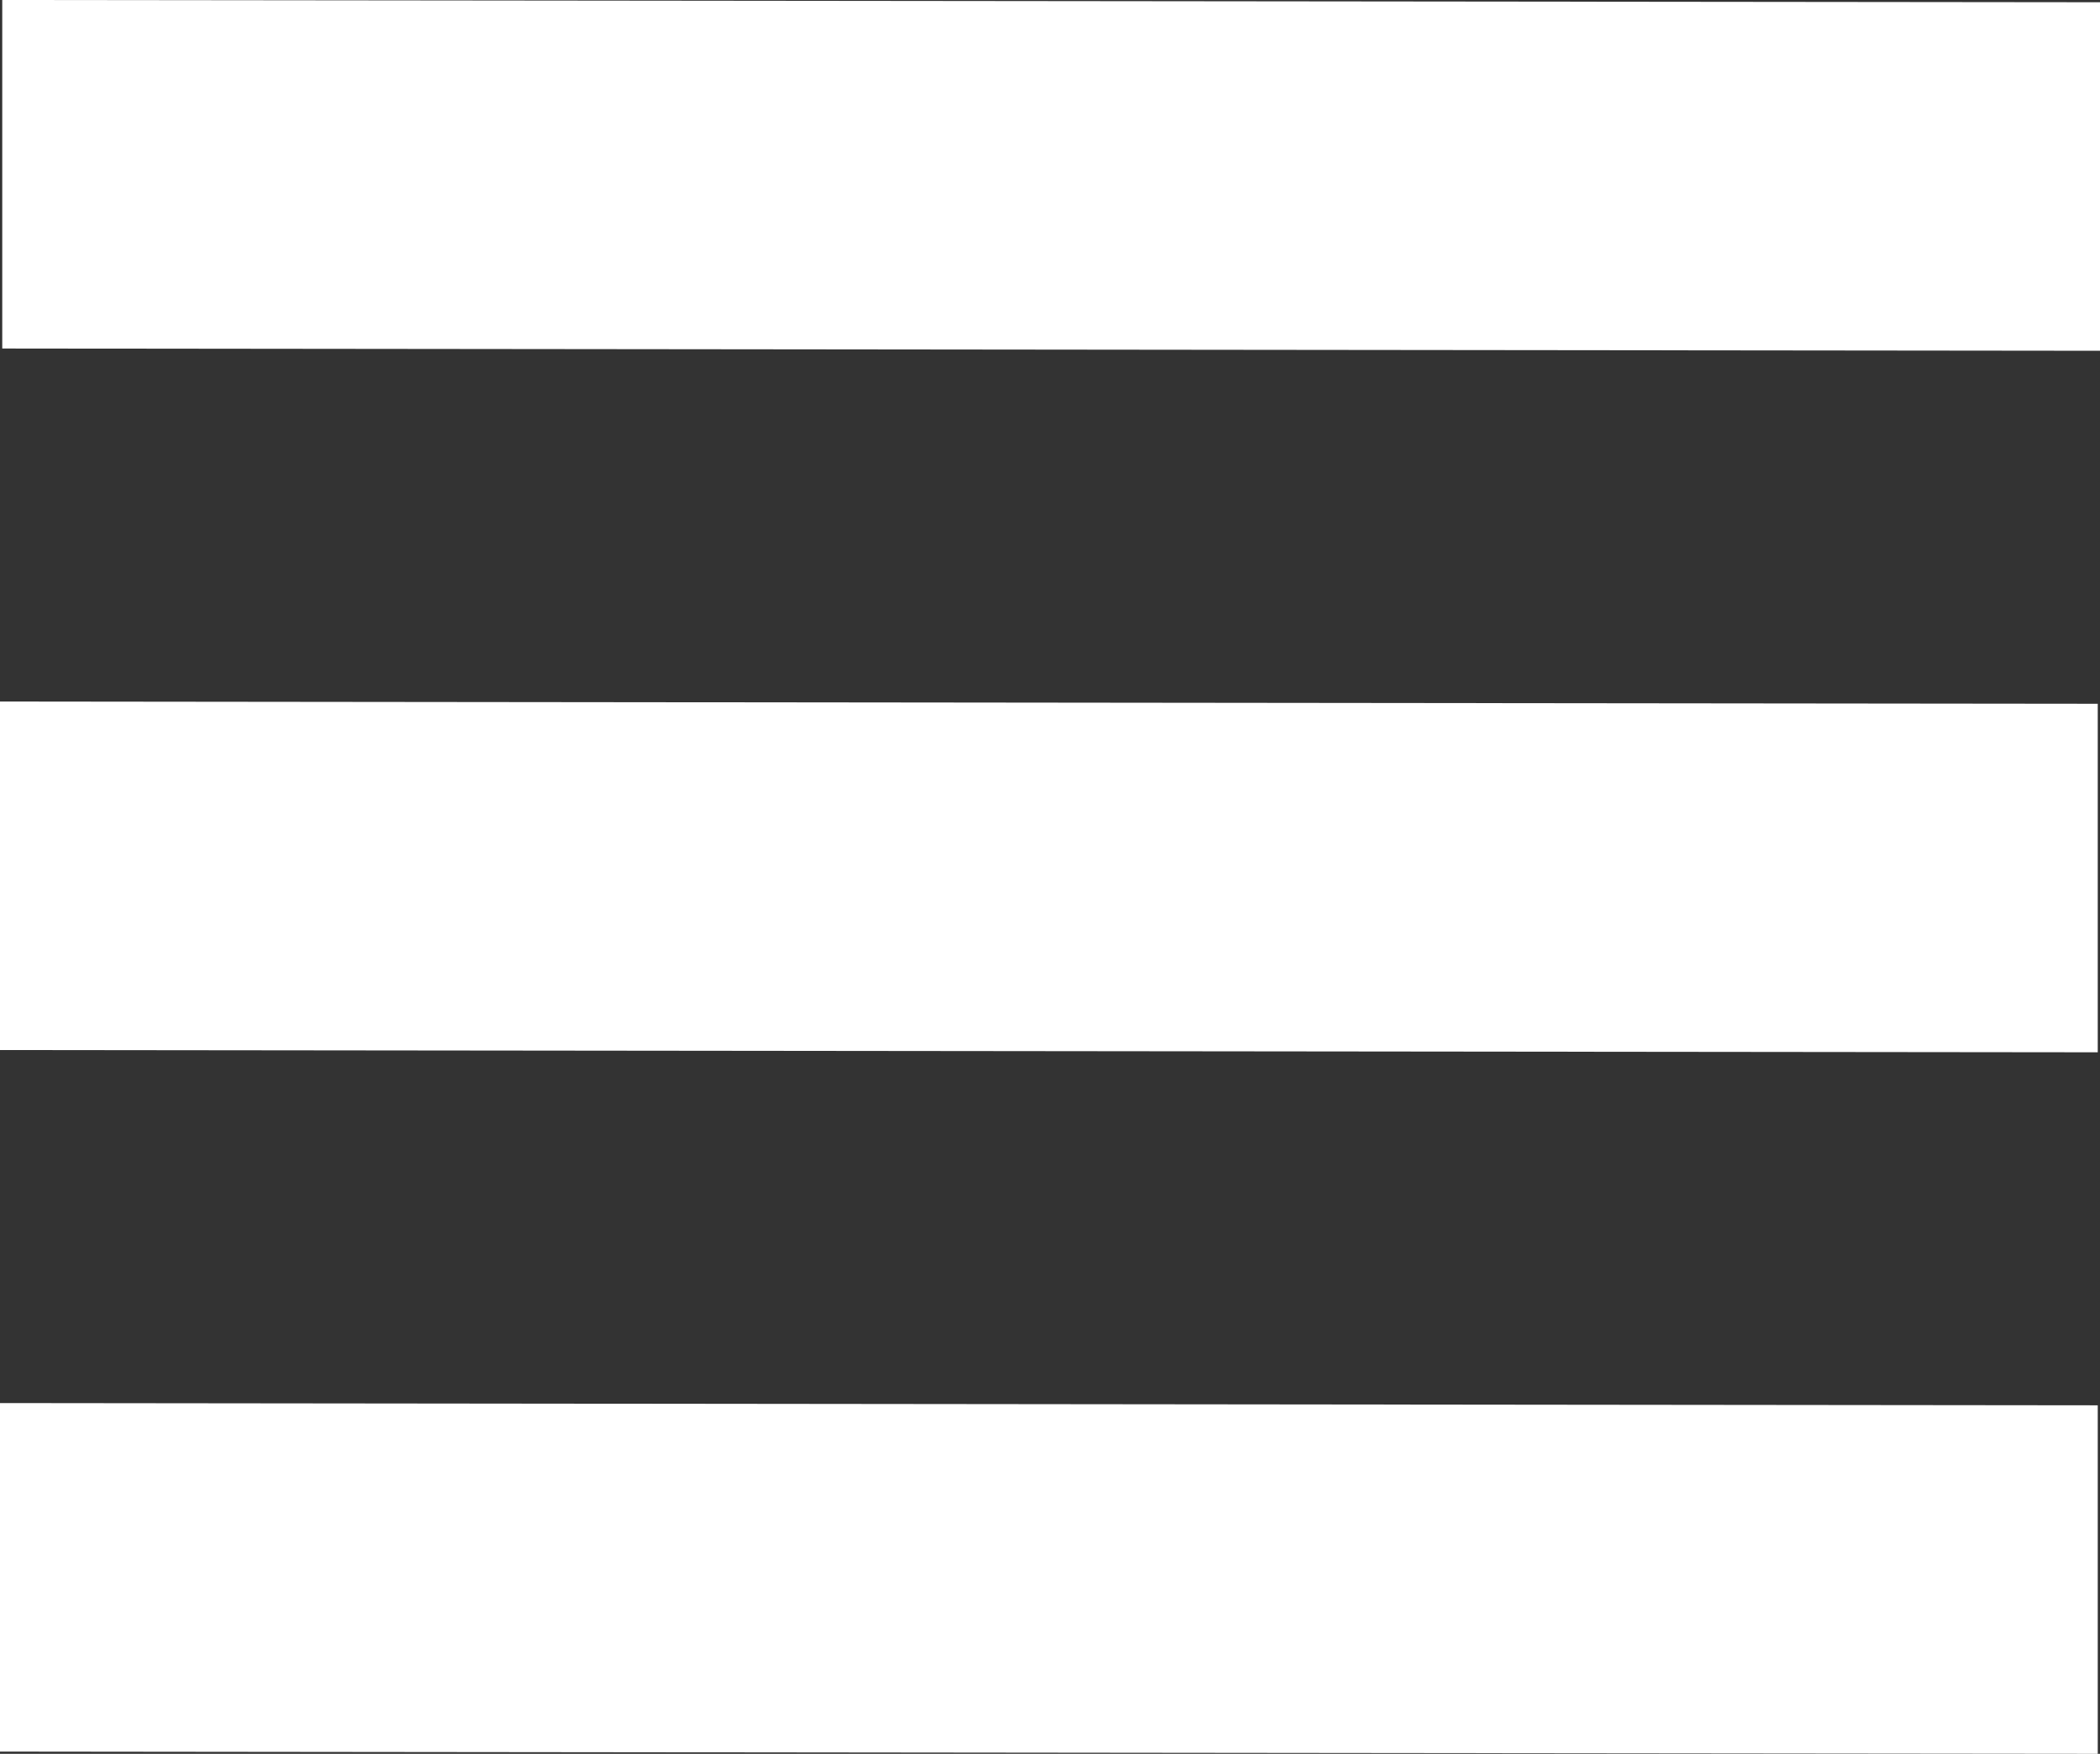 <svg version="1.1" id="Layer_1" xmlns:x="ns_extend;" xmlns:i="ns_ai;" xmlns:graph="ns_graphs;" xmlns="http://www.w3.org/2000/svg" xmlns:xlink="http://www.w3.org/1999/xlink" x="0px" y="0px" viewBox="0 0 93.4 78" style="enable-background:new 0 0 93.4 78;" xml:space="preserve">
 <rect x="0" y="0" width="93.4" height="78" fill="#333333" stroke="none"/>
 <style type="text/css">
  .st0{fill:#FFFFFF;}
 </style>
 <g>
  <path class="st0" d="M0.1,15.5L0.1,0l93.3,0.1l0,15.5L0.1,15.5z M0,77.9l0-15.5l93.3,0.1l0,15.5L0,77.9z M0,46.7l0-15.5l93.3,0.1
		l0,15.5L0,46.7z">
  </path>
 </g>
</svg>